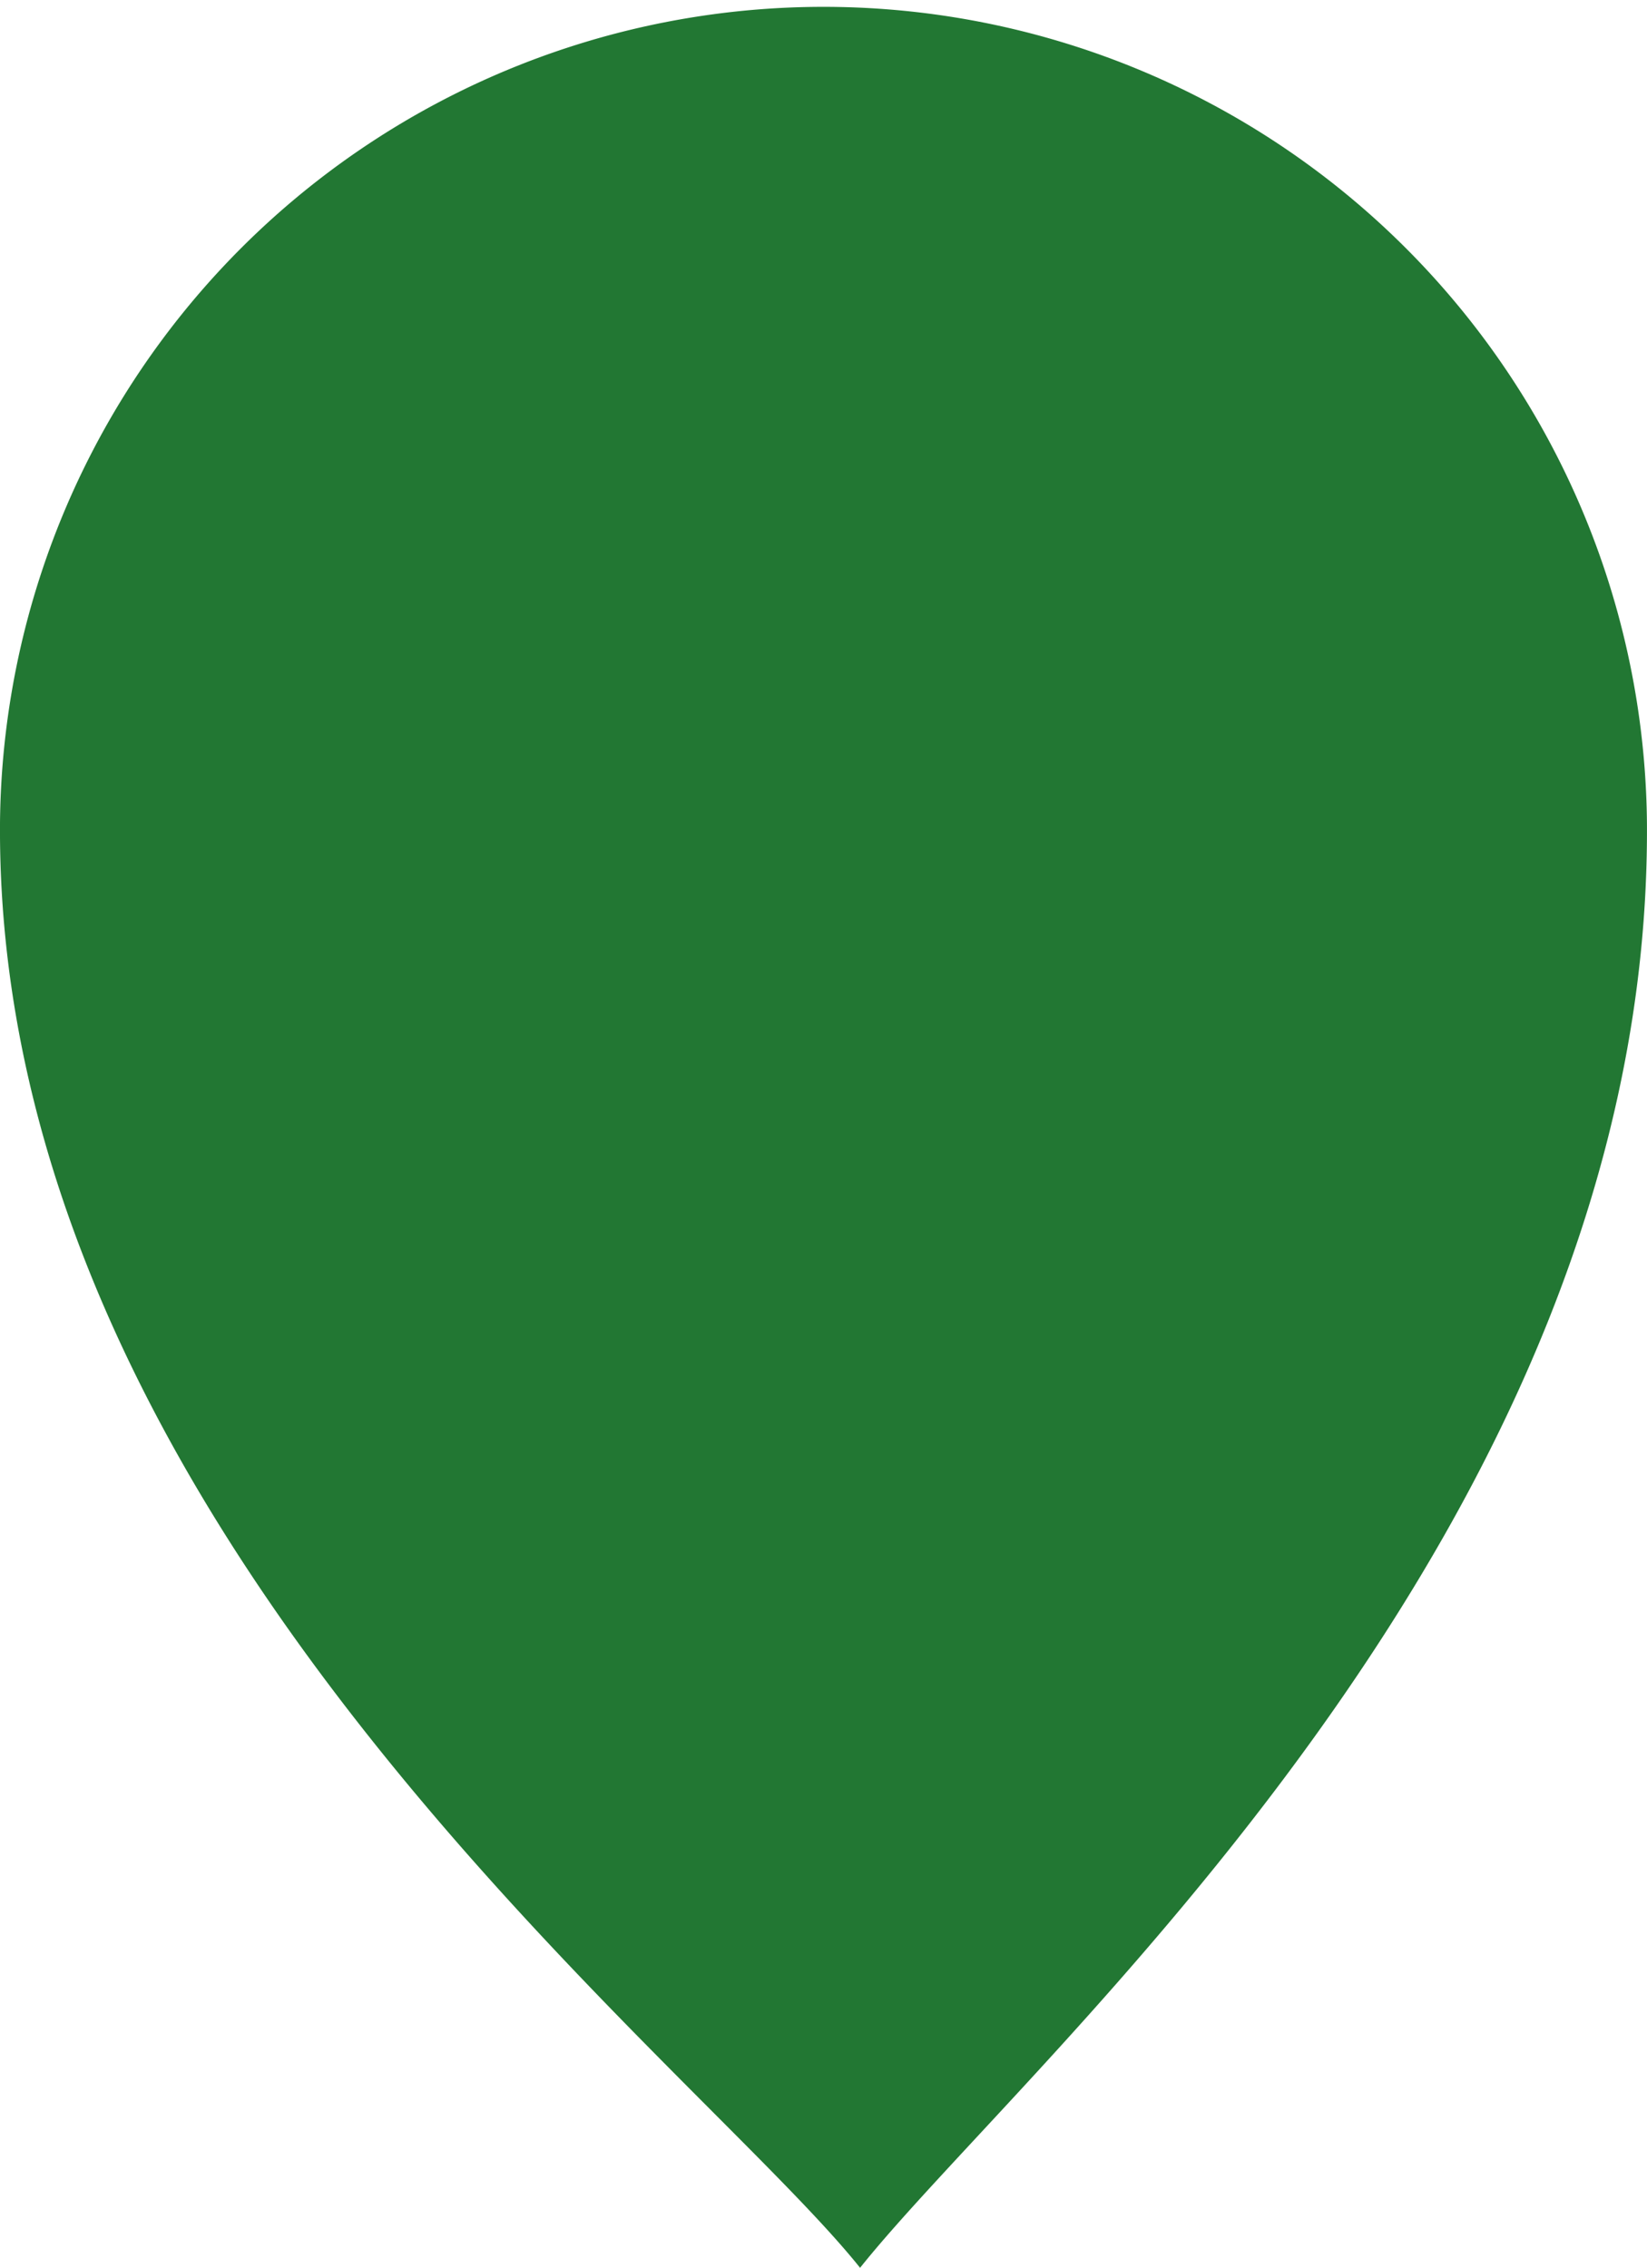 <svg xmlns="http://www.w3.org/2000/svg" width="28.95" height="39.855" viewBox="0 0 28.95 39.855">
  <path data-name="Hotel Pin_1" d="M19.789,20.786a14.475,14.475,0,0,1,28.949,0c.075,12.425-10.9,21.706-13.831,25.38-2.936-3.673-15.194-12.951-15.118-25.384Z" transform="translate(-19.789 -6.311)" fill="#273"/>
</svg>
